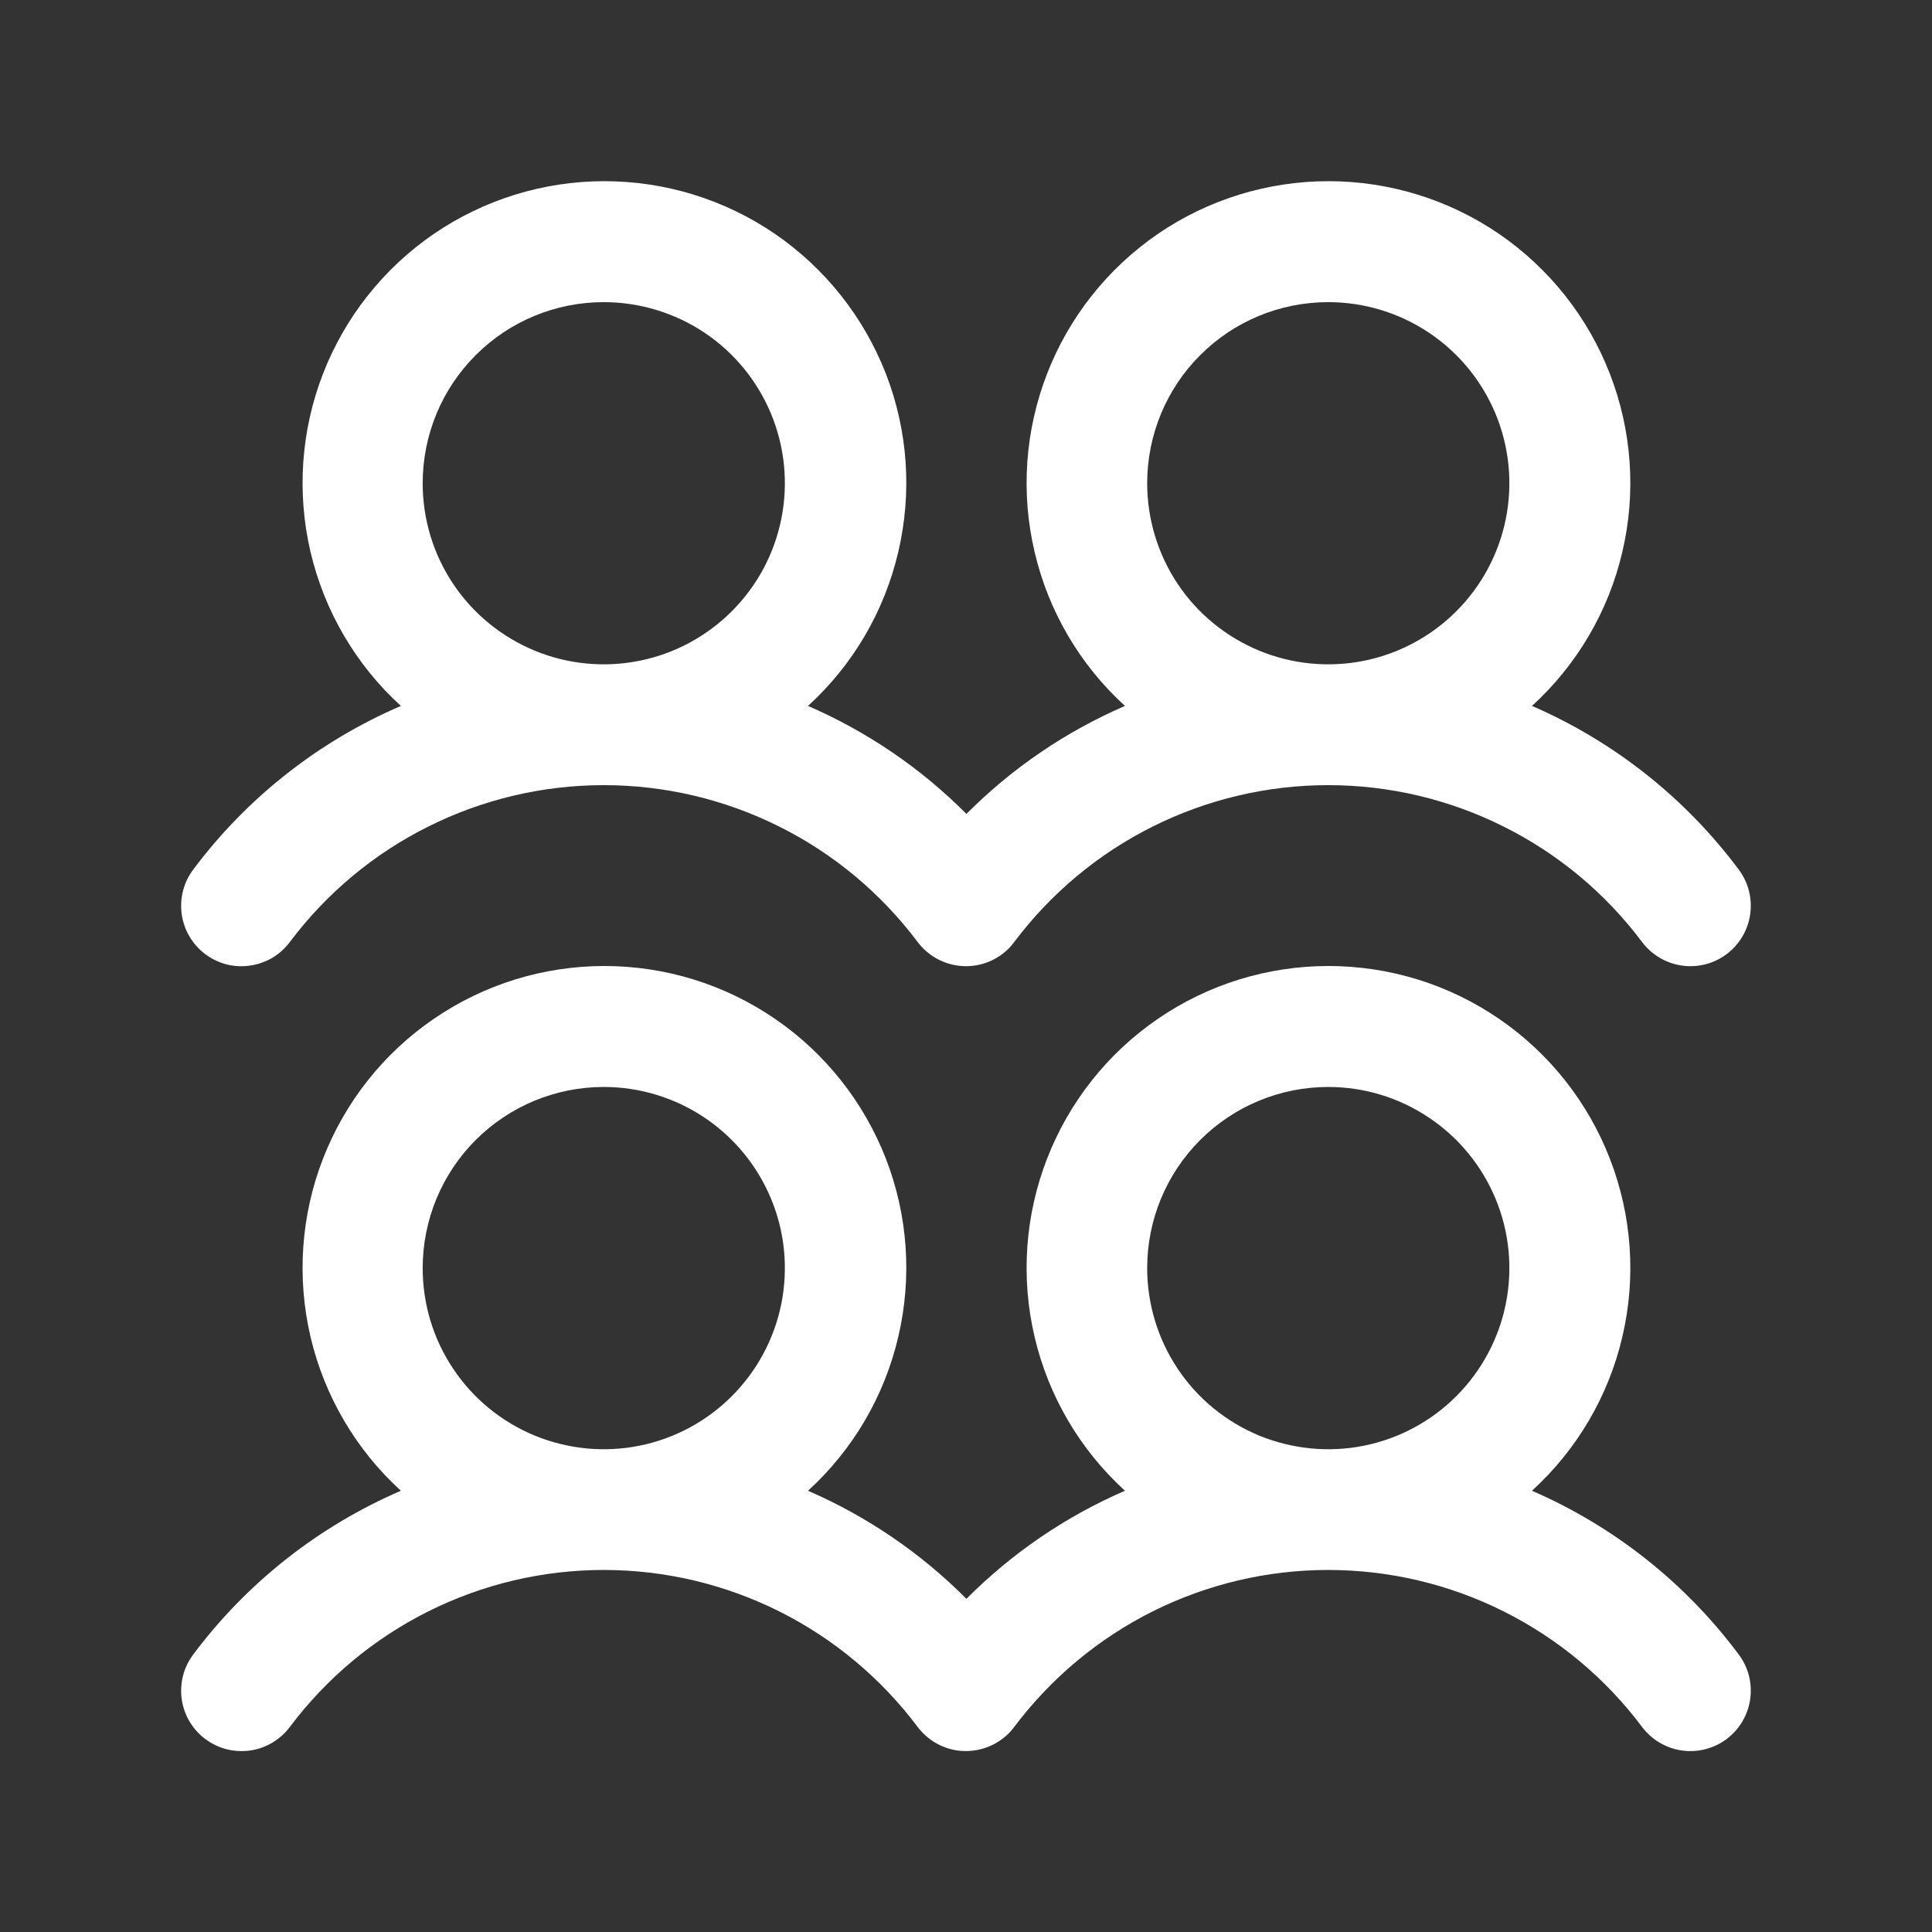 <svg width="18" height="18" viewBox="0 0 18 18" fill="none" xmlns="http://www.w3.org/2000/svg">
<rect x="0" y="0" width="18" height="18" fill="#333333" stroke="none"/>
<path d="M1.913 8.89C1.972 8.934 2.039 8.966 2.11 8.985C2.182 9.003 2.256 9.007 2.33 8.996C2.403 8.986 2.473 8.961 2.537 8.924C2.6 8.886 2.656 8.836 2.7 8.777C3.041 8.323 3.482 7.954 3.99 7.701C4.498 7.447 5.057 7.315 5.625 7.315C6.193 7.315 6.752 7.447 7.26 7.701C7.768 7.954 8.209 8.323 8.55 8.777C8.64 8.896 8.773 8.975 8.921 8.996C9.068 9.017 9.218 8.979 9.338 8.889C9.38 8.857 9.418 8.82 9.449 8.777C9.79 8.323 10.232 7.954 10.739 7.701C11.247 7.447 11.807 7.315 12.374 7.315C12.942 7.315 13.502 7.447 14.009 7.701C14.517 7.954 14.959 8.323 15.299 8.777C15.389 8.896 15.522 8.975 15.67 8.996C15.818 9.017 15.968 8.979 16.087 8.889C16.206 8.8 16.285 8.666 16.306 8.519C16.327 8.371 16.289 8.221 16.199 8.101C15.701 7.434 15.037 6.908 14.273 6.577C14.692 6.195 14.986 5.695 15.115 5.142C15.245 4.59 15.204 4.012 14.999 3.483C14.794 2.954 14.434 2.5 13.966 2.179C13.498 1.859 12.944 1.688 12.377 1.688C11.81 1.688 11.256 1.859 10.788 2.179C10.32 2.5 9.96 2.954 9.755 3.483C9.55 4.012 9.509 4.59 9.639 5.142C9.768 5.695 10.062 6.195 10.481 6.577C9.929 6.816 9.428 7.157 9.004 7.583C8.58 7.157 8.079 6.816 7.528 6.577C7.947 6.195 8.24 5.695 8.369 5.142C8.499 4.59 8.459 4.012 8.254 3.483C8.048 2.954 7.688 2.5 7.22 2.179C6.752 1.859 6.198 1.688 5.631 1.688C5.064 1.688 4.51 1.859 4.042 2.179C3.574 2.5 3.214 2.954 3.009 3.483C2.804 4.012 2.764 4.59 2.893 5.142C3.023 5.695 3.316 6.195 3.735 6.577C2.968 6.907 2.3 7.433 1.8 8.102C1.756 8.161 1.723 8.228 1.705 8.3C1.687 8.372 1.683 8.446 1.693 8.519C1.704 8.592 1.728 8.663 1.766 8.726C1.804 8.79 1.853 8.845 1.913 8.89ZM12.375 2.815C12.709 2.815 13.035 2.914 13.312 3.099C13.59 3.284 13.806 3.548 13.934 3.856C14.062 4.165 14.095 4.504 14.03 4.831C13.965 5.159 13.804 5.459 13.568 5.695C13.332 5.931 13.032 6.092 12.704 6.157C12.377 6.222 12.038 6.189 11.729 6.061C11.421 5.933 11.157 5.717 10.972 5.44C10.787 5.162 10.688 4.836 10.688 4.502C10.688 4.055 10.865 3.625 11.182 3.309C11.498 2.992 11.927 2.815 12.375 2.815ZM5.625 2.815C5.959 2.815 6.285 2.914 6.563 3.099C6.84 3.284 7.056 3.548 7.184 3.856C7.312 4.165 7.345 4.504 7.28 4.831C7.215 5.159 7.054 5.459 6.818 5.695C6.582 5.931 6.282 6.092 5.954 6.157C5.627 6.222 5.288 6.189 4.979 6.061C4.671 5.933 4.407 5.717 4.222 5.44C4.036 5.162 3.938 4.836 3.938 4.502C3.938 4.055 4.115 3.625 4.432 3.309C4.748 2.992 5.177 2.815 5.625 2.815ZM14.273 13.889C14.692 13.507 14.986 13.007 15.115 12.455C15.245 11.903 15.204 11.324 14.999 10.796C14.794 10.267 14.434 9.812 13.966 9.492C13.498 9.171 12.944 9 12.377 9C11.81 9 11.256 9.171 10.788 9.492C10.32 9.812 9.96 10.267 9.755 10.796C9.55 11.324 9.509 11.903 9.639 12.455C9.768 13.007 10.062 13.507 10.481 13.889C9.929 14.128 9.428 14.47 9.004 14.896C8.58 14.47 8.079 14.128 7.528 13.889C7.947 13.507 8.24 13.007 8.369 12.455C8.499 11.903 8.459 11.324 8.254 10.796C8.048 10.267 7.688 9.812 7.22 9.492C6.752 9.171 6.198 9 5.631 9C5.064 9 4.51 9.171 4.042 9.492C3.574 9.812 3.214 10.267 3.009 10.796C2.804 11.324 2.764 11.903 2.893 12.455C3.023 13.007 3.316 13.507 3.735 13.889C2.968 14.22 2.3 14.746 1.8 15.415C1.756 15.474 1.723 15.541 1.705 15.613C1.687 15.684 1.683 15.758 1.693 15.832C1.704 15.905 1.728 15.975 1.766 16.039C1.804 16.102 1.853 16.158 1.913 16.202C1.972 16.246 2.039 16.279 2.11 16.297C2.182 16.315 2.256 16.319 2.33 16.309C2.403 16.299 2.473 16.274 2.537 16.236C2.6 16.198 2.656 16.149 2.7 16.09C3.041 15.636 3.482 15.267 3.99 15.013C4.498 14.759 5.057 14.627 5.625 14.627C6.193 14.627 6.752 14.759 7.26 15.013C7.768 15.267 8.209 15.636 8.55 16.09C8.64 16.209 8.773 16.288 8.921 16.309C9.068 16.329 9.218 16.291 9.338 16.201C9.38 16.17 9.418 16.132 9.449 16.09C9.79 15.636 10.232 15.267 10.739 15.013C11.247 14.759 11.807 14.627 12.374 14.627C12.942 14.627 13.502 14.759 14.009 15.013C14.517 15.267 14.959 15.636 15.299 16.09C15.389 16.209 15.522 16.288 15.67 16.309C15.818 16.33 15.968 16.291 16.087 16.202C16.206 16.112 16.285 15.979 16.306 15.831C16.327 15.683 16.289 15.533 16.199 15.414C15.701 14.746 15.037 14.221 14.273 13.889ZM5.625 10.127C5.959 10.127 6.285 10.226 6.563 10.412C6.84 10.597 7.056 10.861 7.184 11.169C7.312 11.477 7.345 11.816 7.28 12.144C7.215 12.471 7.054 12.772 6.818 13.008C6.582 13.244 6.282 13.405 5.954 13.47C5.627 13.535 5.288 13.501 4.979 13.374C4.671 13.246 4.407 13.03 4.222 12.752C4.036 12.475 3.938 12.148 3.938 11.815C3.938 11.367 4.115 10.938 4.432 10.621C4.748 10.305 5.177 10.127 5.625 10.127ZM12.375 10.127C12.709 10.127 13.035 10.226 13.312 10.412C13.59 10.597 13.806 10.861 13.934 11.169C14.062 11.477 14.095 11.816 14.03 12.144C13.965 12.471 13.804 12.772 13.568 13.008C13.332 13.244 13.032 13.405 12.704 13.47C12.377 13.535 12.038 13.501 11.729 13.374C11.421 13.246 11.157 13.03 10.972 12.752C10.787 12.475 10.688 12.148 10.688 11.815C10.688 11.367 10.865 10.938 11.182 10.621C11.498 10.305 11.927 10.127 12.375 10.127Z" fill="white"/>
</svg>
